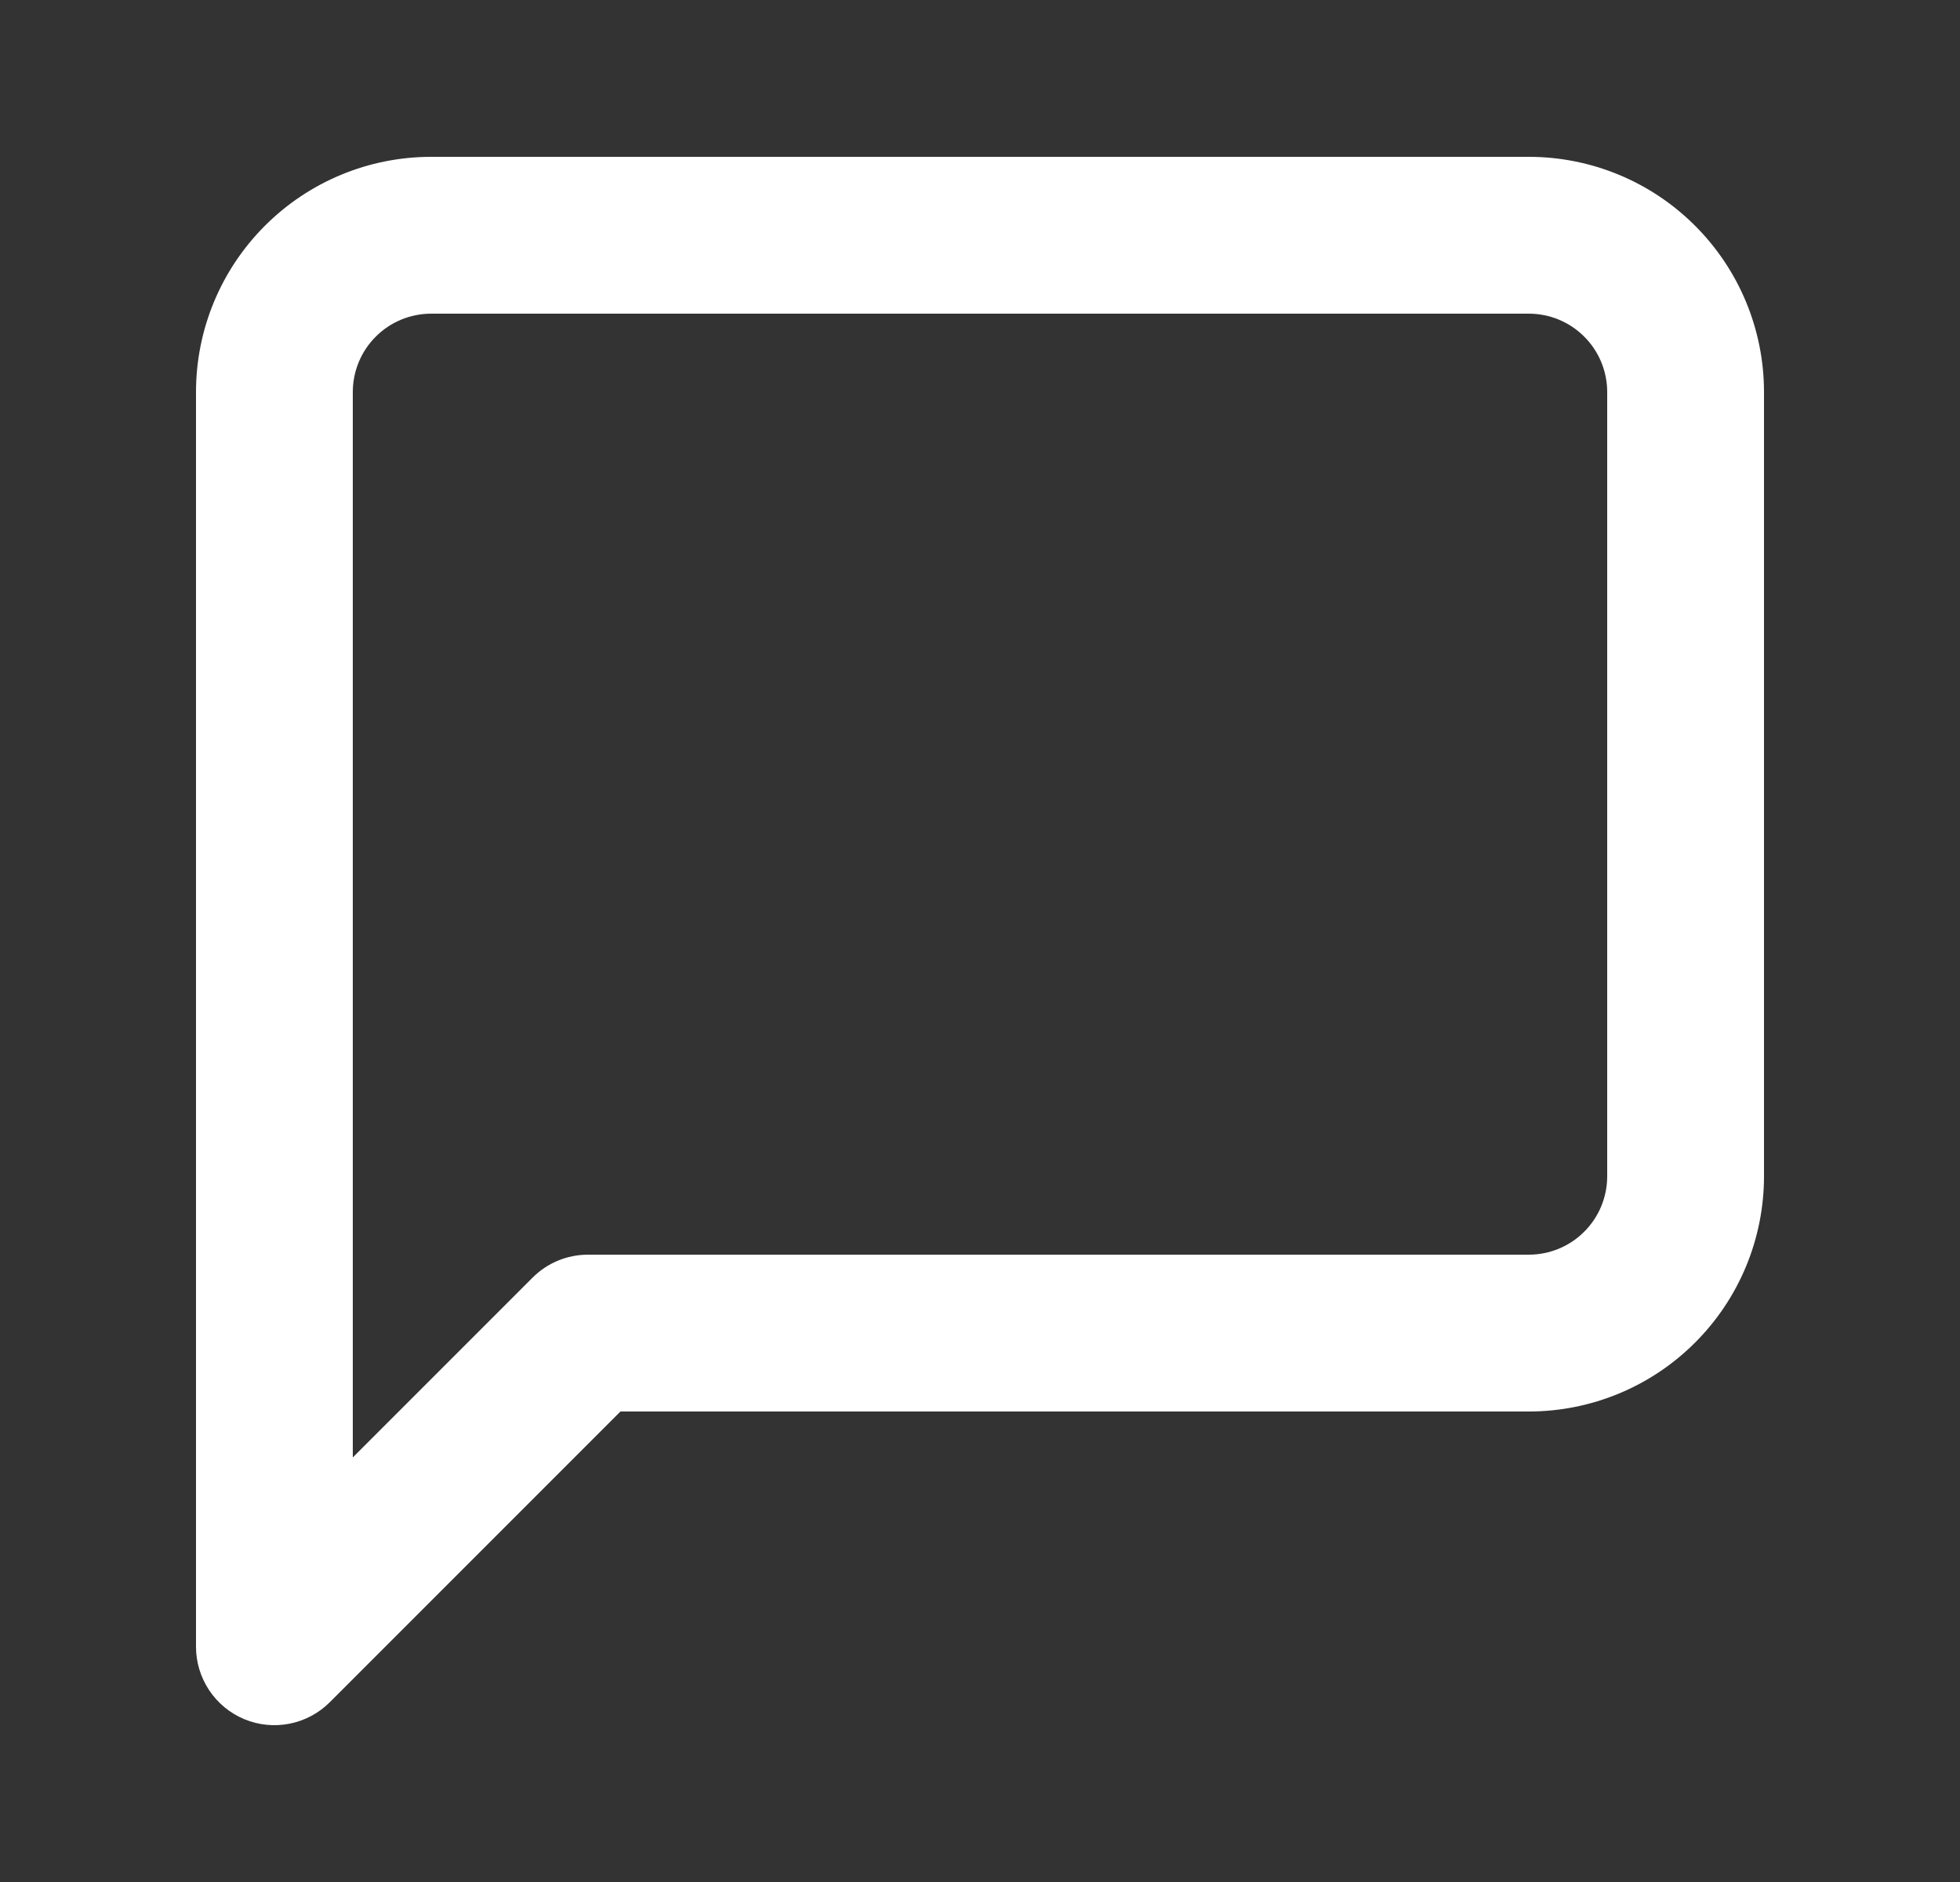 <svg width="25" height="24" viewBox="0 0 25 24" fill="none" xmlns="http://www.w3.org/2000/svg">
<rect x="0" y="0" width="25" height="24" fill="#333333" stroke="none"/>
<g id="icon-message-square">
<path id="Shape" fill-rule="evenodd" clip-rule="evenodd" d="M5.5 2C4.704 2 3.941 2.316 3.379 2.879C2.816 3.441 2.5 4.204 2.5 5V21C2.5 21.404 2.744 21.769 3.117 21.924C3.491 22.079 3.921 21.993 4.207 21.707L7.914 18H19.5C20.296 18 21.059 17.684 21.621 17.121C22.184 16.559 22.5 15.796 22.5 15V5C22.5 4.204 22.184 3.441 21.621 2.879C21.059 2.316 20.296 2 19.5 2H5.5ZM4.793 4.293C4.98 4.105 5.235 4 5.5 4H19.5C19.765 4 20.02 4.105 20.207 4.293C20.395 4.48 20.5 4.735 20.5 5V15C20.5 15.265 20.395 15.52 20.207 15.707C20.02 15.895 19.765 16 19.5 16H7.5C7.235 16 6.98 16.105 6.793 16.293L4.5 18.586V5C4.5 4.735 4.605 4.48 4.793 4.293Z" fill="white"/>
</g>
</svg>
